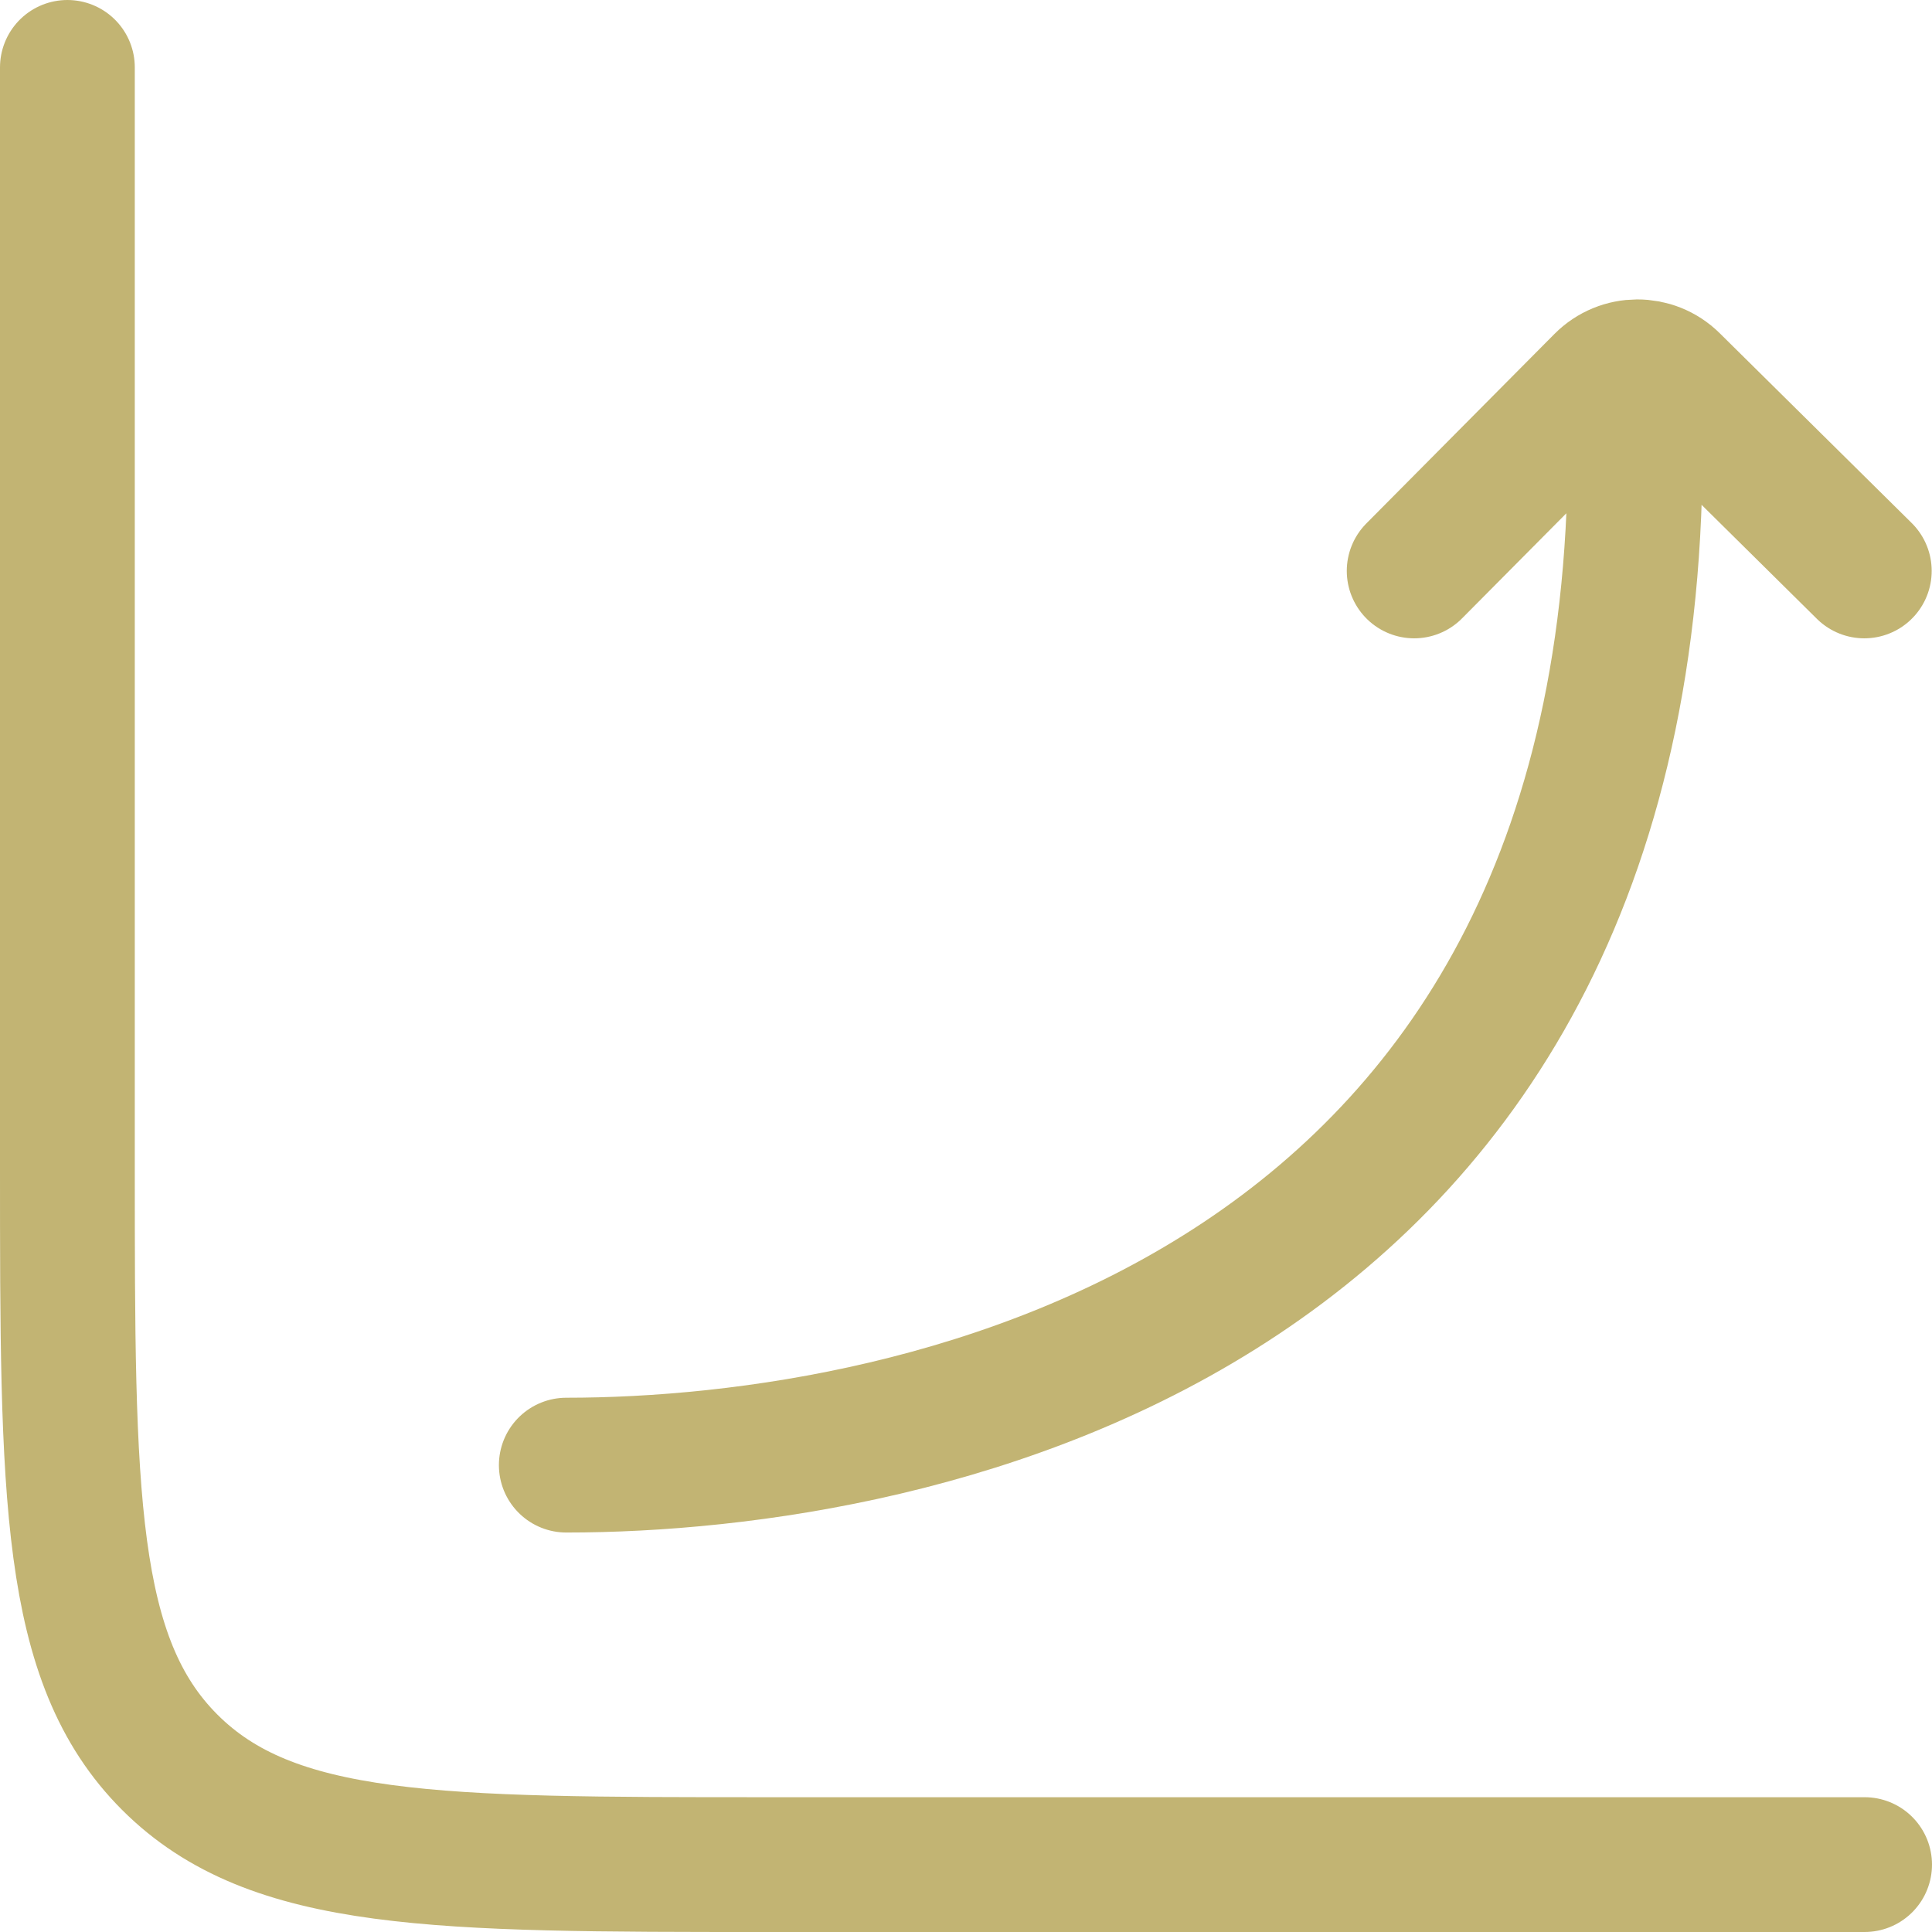 <svg xmlns="http://www.w3.org/2000/svg" width="43" height="43" viewBox="0 0 43 43" fill="none"><path d="M41.5 41.5H17.056C9.723 41.5 6.056 41.5 3.778 39.222C1.5 36.944 1.5 33.277 1.5 25.944V1.5" stroke="#C2B473" stroke-width="3" stroke-linecap="round"></path><path d="M12.604 32.609C20.452 32.609 36.86 29.355 36.384 9.128M31.475 12.707L35.66 8.491C36.09 8.058 36.788 8.055 37.222 8.484L41.493 12.707" stroke="#C2B473" stroke-width="3" stroke-linecap="round" stroke-linejoin="round"></path></svg>